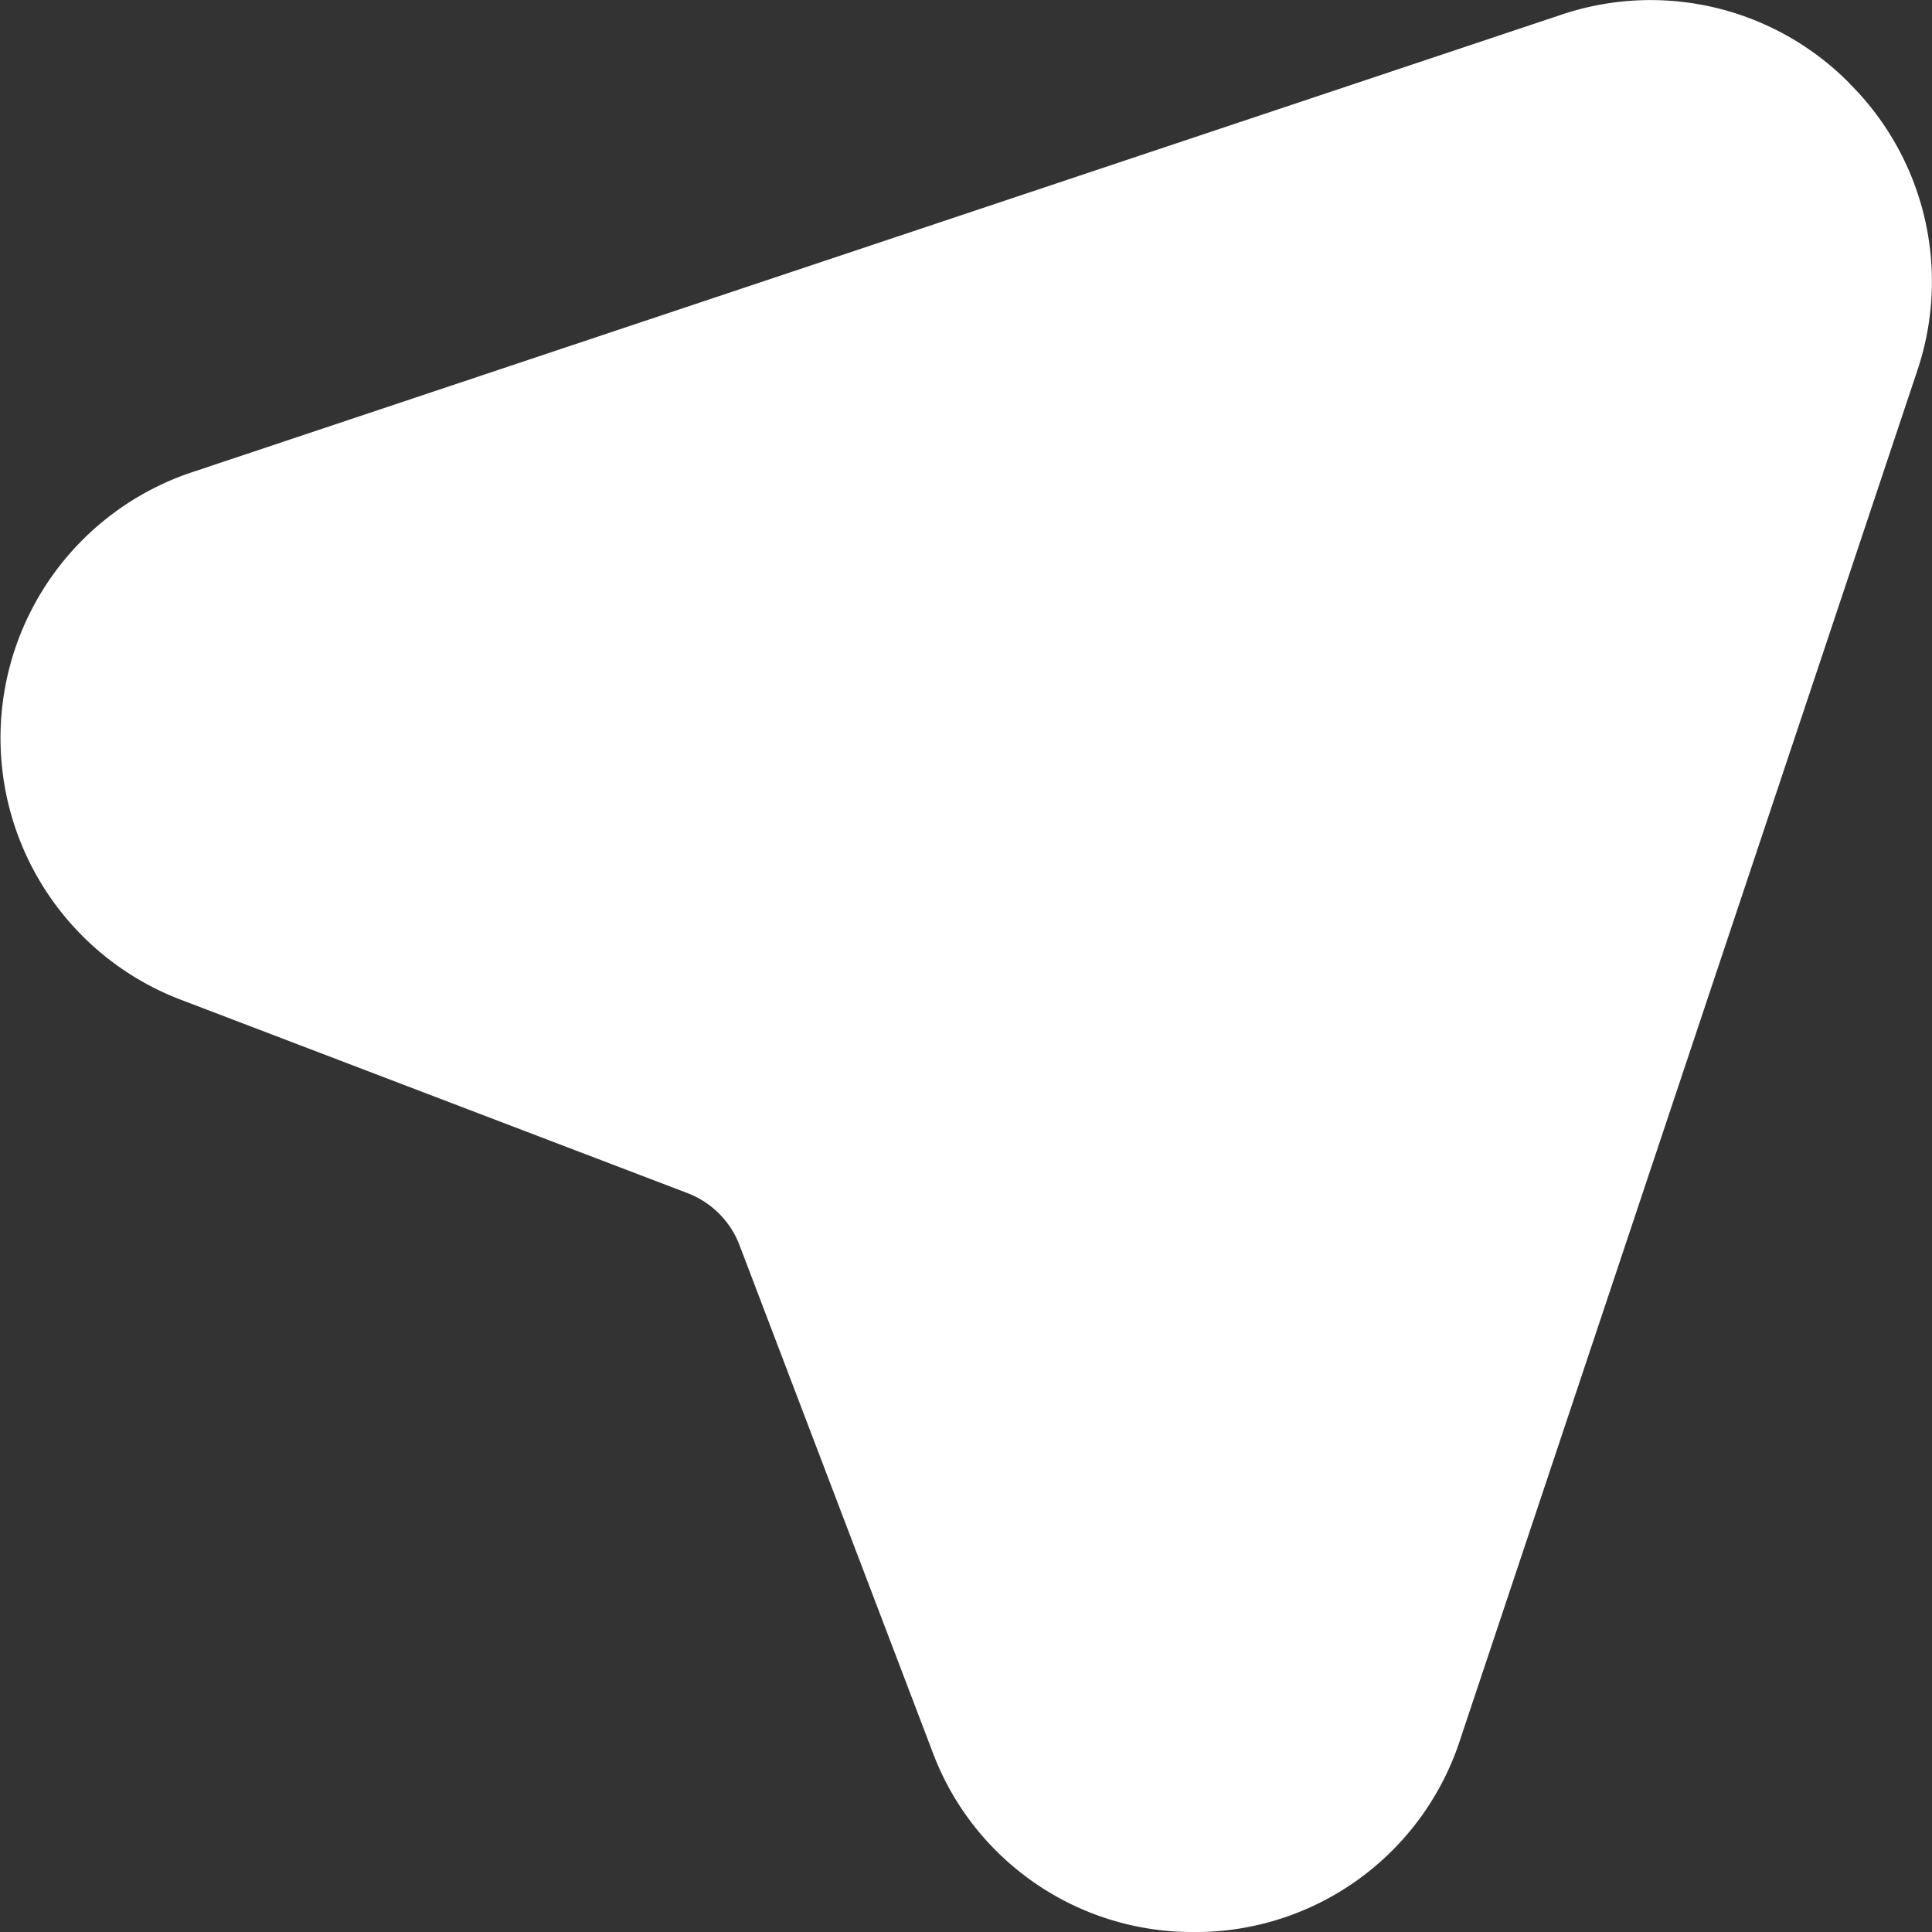 <svg width="12" height="12" xmlns="http://www.w3.org/2000/svg" xmlns:xlink="http://www.w3.org/1999/xlink" name="location" class="svg-icon button__icon button__icon--left" style="fill:#ffffff;"><rect width="100%" height="100%" fill="#333333" stroke="none"/><defs><path fill="#ffffff" d="M965.49 7454.52a1.735 1.735 0 00-1.8-.426l-8.491 2.837a1.74 1.74 0 00-.072 3.28l3.144 1.2a.56.56 0 01.318.312l1.2 3.15c.25.68.9 1.131 1.626 1.127h.042a1.728 1.728 0 001.614-1.2l2.838-8.499a1.733 1.733 0 00-.42-1.781z" id="location_svg__a"></path></defs><use xlink:href="#location_svg__a" fill="#ffffff" transform="translate(-954 -7454)"></use></svg>